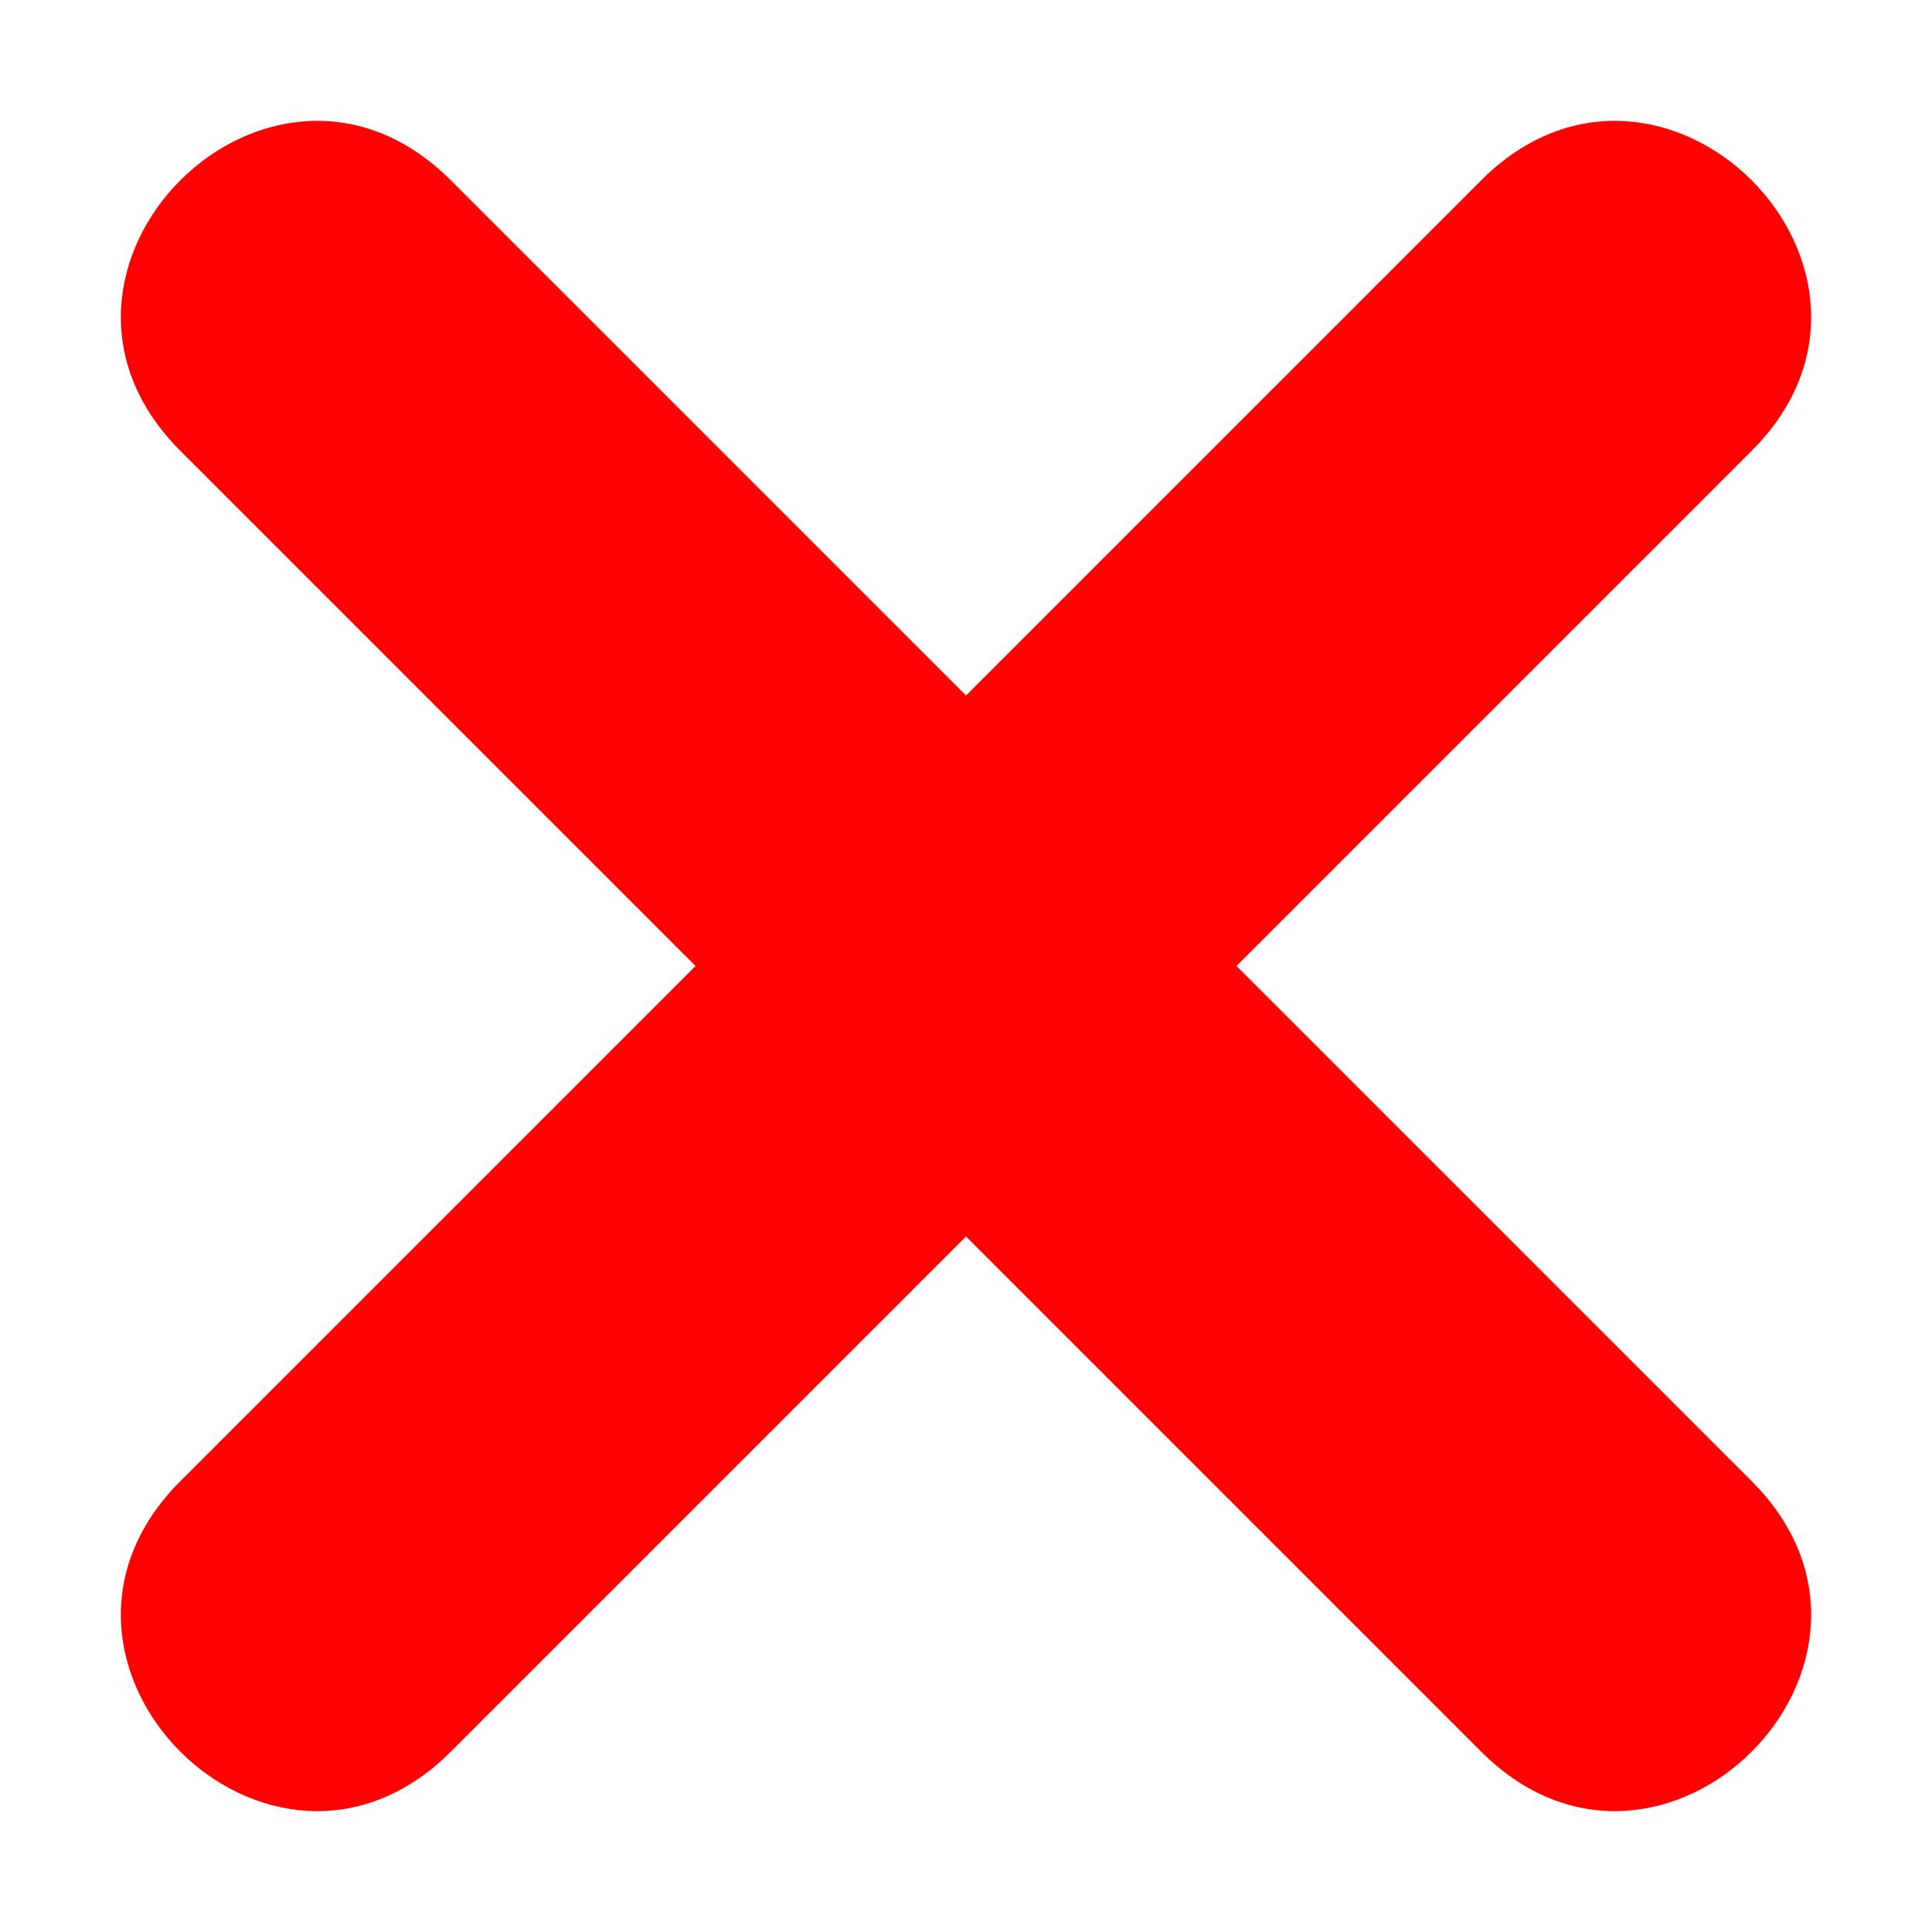 <svg xmlns="http://www.w3.org/2000/svg" xmlns:xlink="http://www.w3.org/1999/xlink" width="1080" zoomAndPan="magnify" viewBox="0 0 810 810" height="1080" preserveAspectRatio="xMidYMid meet" version="1.0"><path fill="#ff0101" d="M 189 75.602 L 405 291.602 L 621 75.602 C 696.602 0 810 113.398 734.398 189 L 518.398 405 L 734.398 621 C 810 696.602 696.602 810 621 734.398 L 405 518.398 L 189 734.398 C 113.398 810 0 696.602 75.602 621 L 291.602 405 L 75.602 189 C 0 113.398 113.398 0 189 75.602 Z M 189 75.602 " fill-opacity="1" fill-rule="evenodd"/></svg>